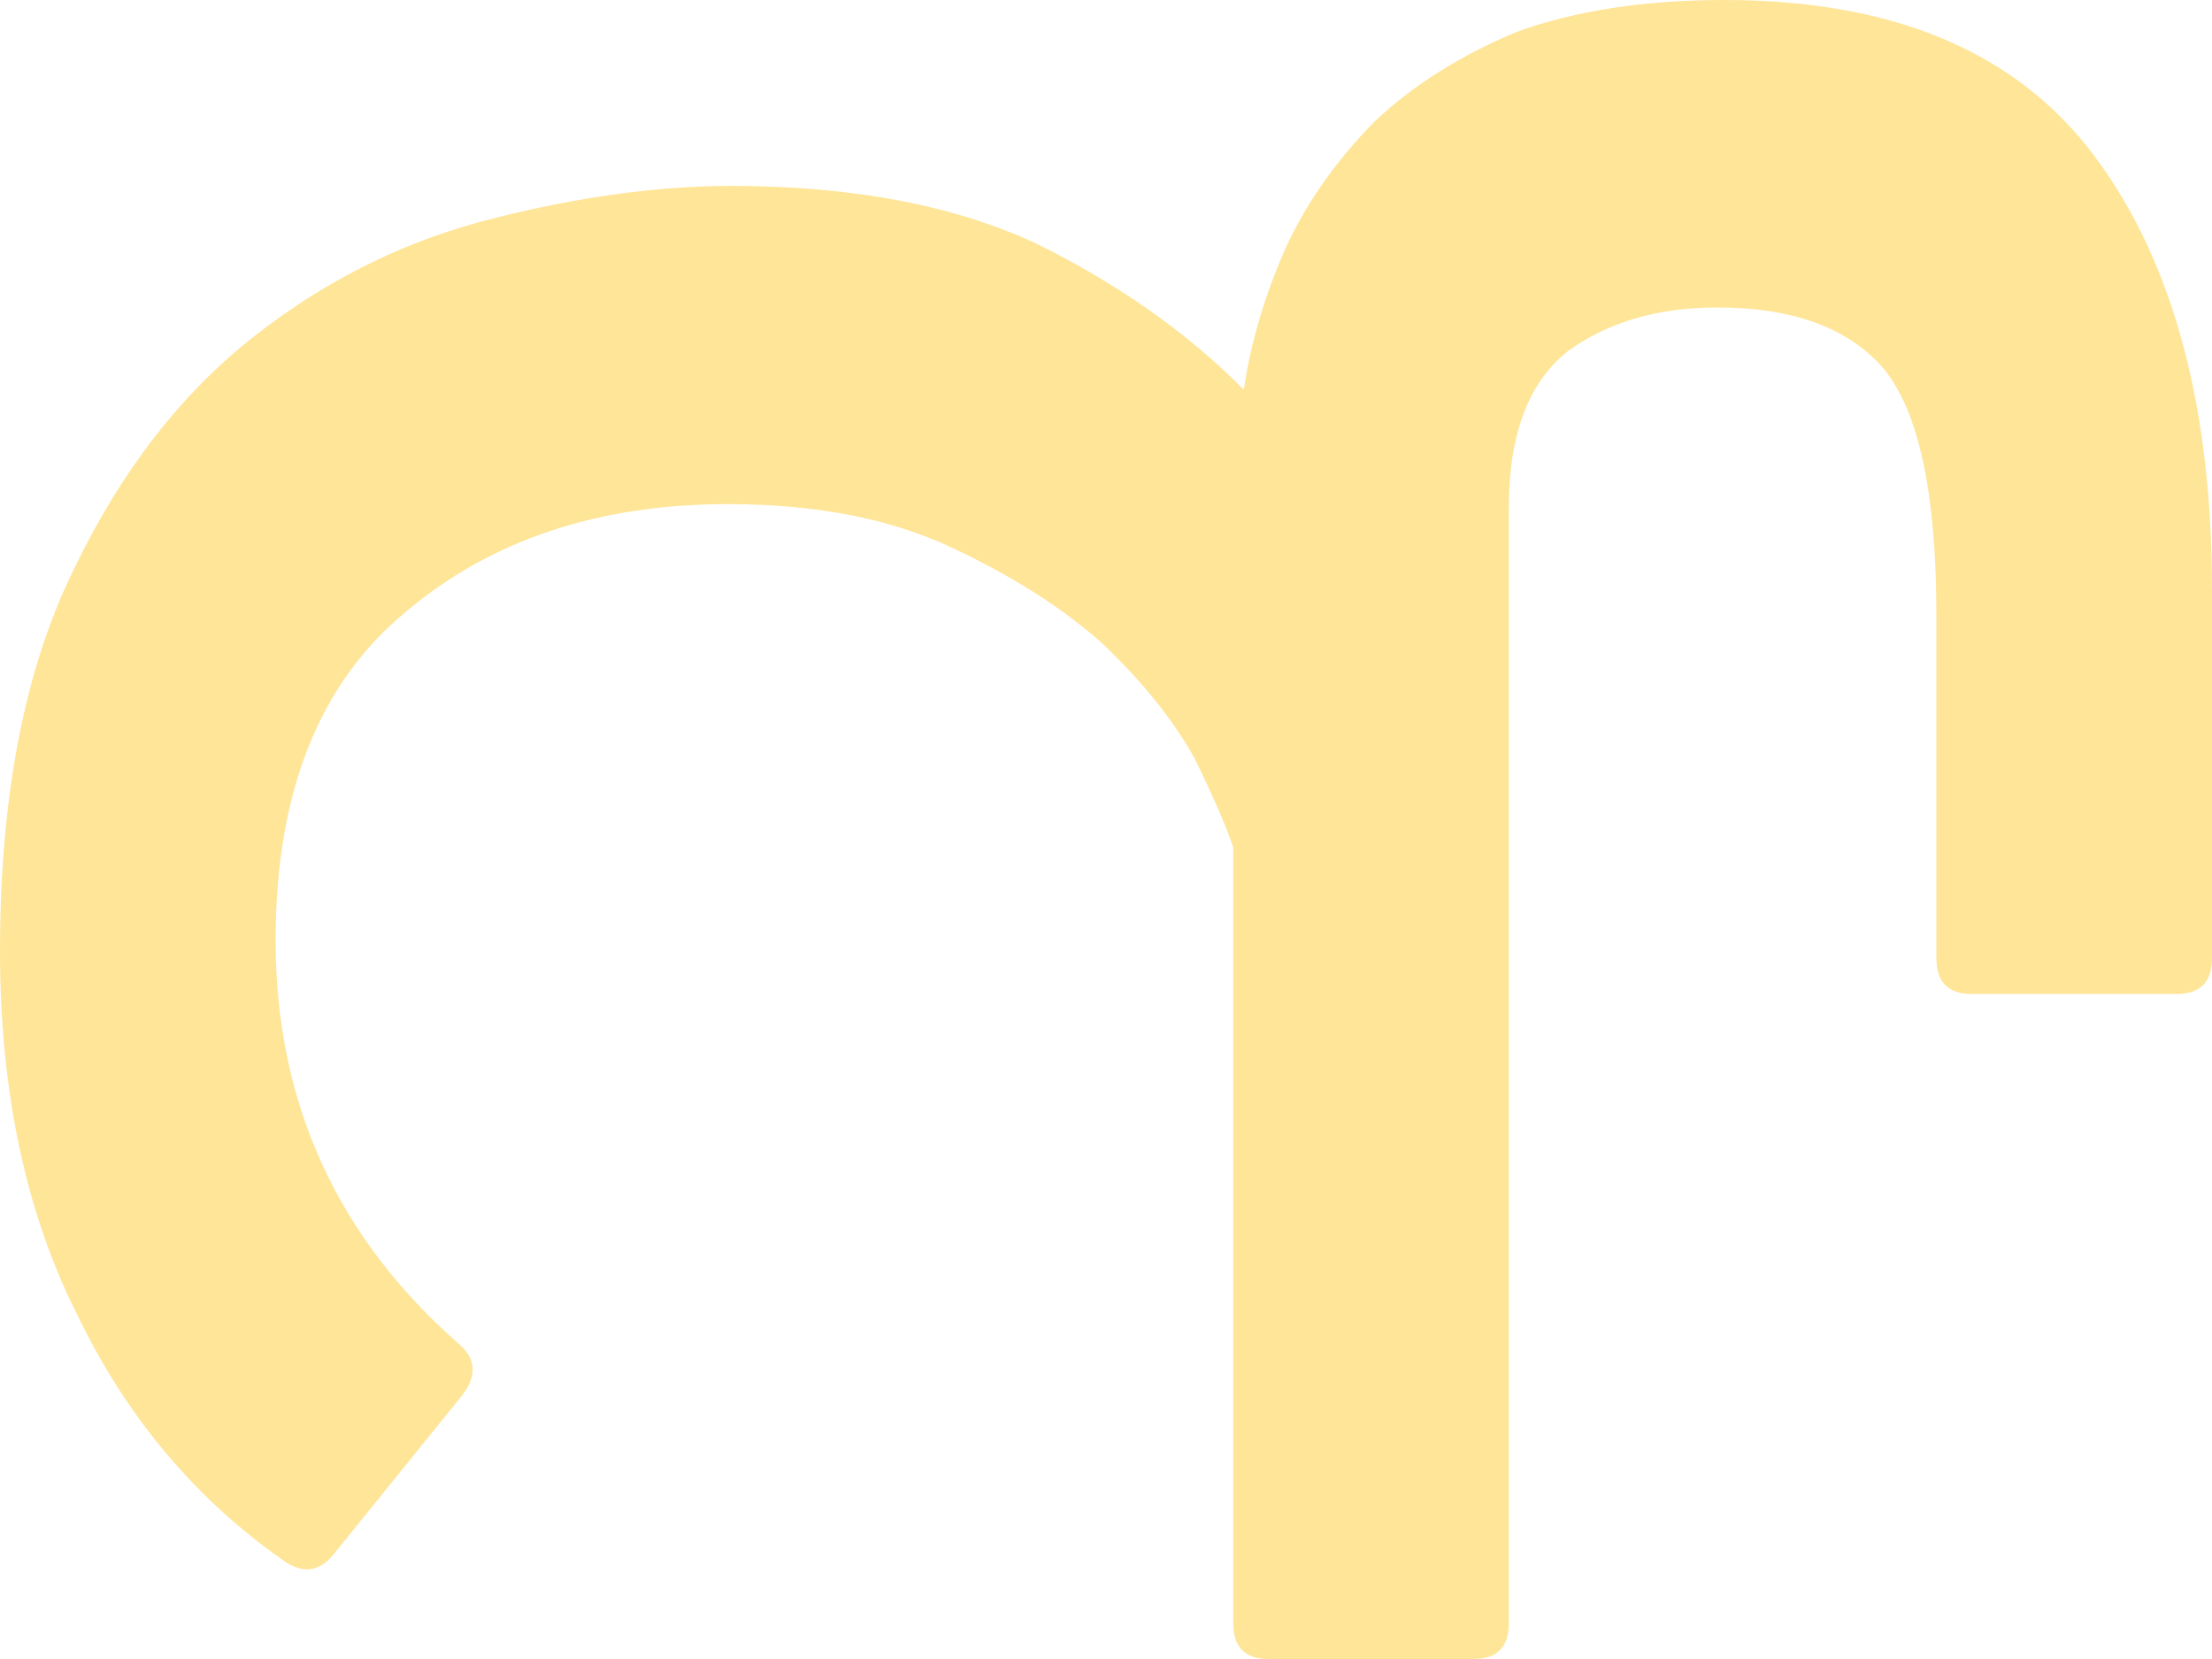 <svg width="640" height="480" viewBox="0 0 640 480" fill="none" xmlns="http://www.w3.org/2000/svg">
<path opacity="0.5" d="M356.805 469.655C356.805 476.552 360.213 480 367.029 480L426.326 480C433.142 480 436.55 476.552 436.55 469.655L436.549 146.896C436.549 125.517 442.343 110.345 453.93 101.379C465.517 93.103 479.83 88.965 496.869 88.965C518.679 88.965 534.696 94.828 544.92 106.552C555.144 118.965 560.255 142.759 560.256 177.931L560.256 277.241C560.256 284.138 563.663 287.586 570.479 287.586L629.776 287.586C636.592 287.586 640 284.138 640 277.241L640 170.69C640 117.586 628.754 75.862 606.262 45.517C583.77 15.172 547.987 -7.18598e-05 498.914 -6.54246e-05C475.74 -6.23858e-05 455.634 3.103 438.594 9.31C422.236 16.207 408.605 24.828 397.7 35.172C386.794 46.207 378.275 58.276 372.141 71.379C366.006 85.172 361.917 98.965 359.872 112.759C343.514 96.207 323.408 82.069 299.553 70.345C275.698 59.31 246.39 53.793 211.629 53.793C190.501 53.793 167.668 56.897 143.131 63.103C117.913 69.31 94.739 80.69 73.61 97.241C52.481 113.793 35.101 136.207 21.47 164.483C7.157 193.448 3.02061e-05 230.345 3.60845e-05 275.172C4.14203e-05 315.862 7.497 351.034 22.492 380.69C36.805 410.345 56.912 434.138 82.812 452.069C88.264 455.517 93.035 454.483 97.125 448.965L133.93 403.448C138.019 397.931 137.678 393.103 132.907 388.965C97.466 357.931 79.745 318.965 79.745 272.069C79.745 229.31 92.354 197.586 117.572 176.896C142.109 156.207 173.12 145.862 210.607 145.862C235.825 145.862 257.295 150 275.016 158.276C292.737 166.552 307.391 175.862 318.978 186.207C330.564 197.241 339.425 208.276 345.559 219.31C351.012 230.345 354.76 238.965 356.805 245.172L356.805 469.655Z" fill="#FFCC33"/>
</svg>
